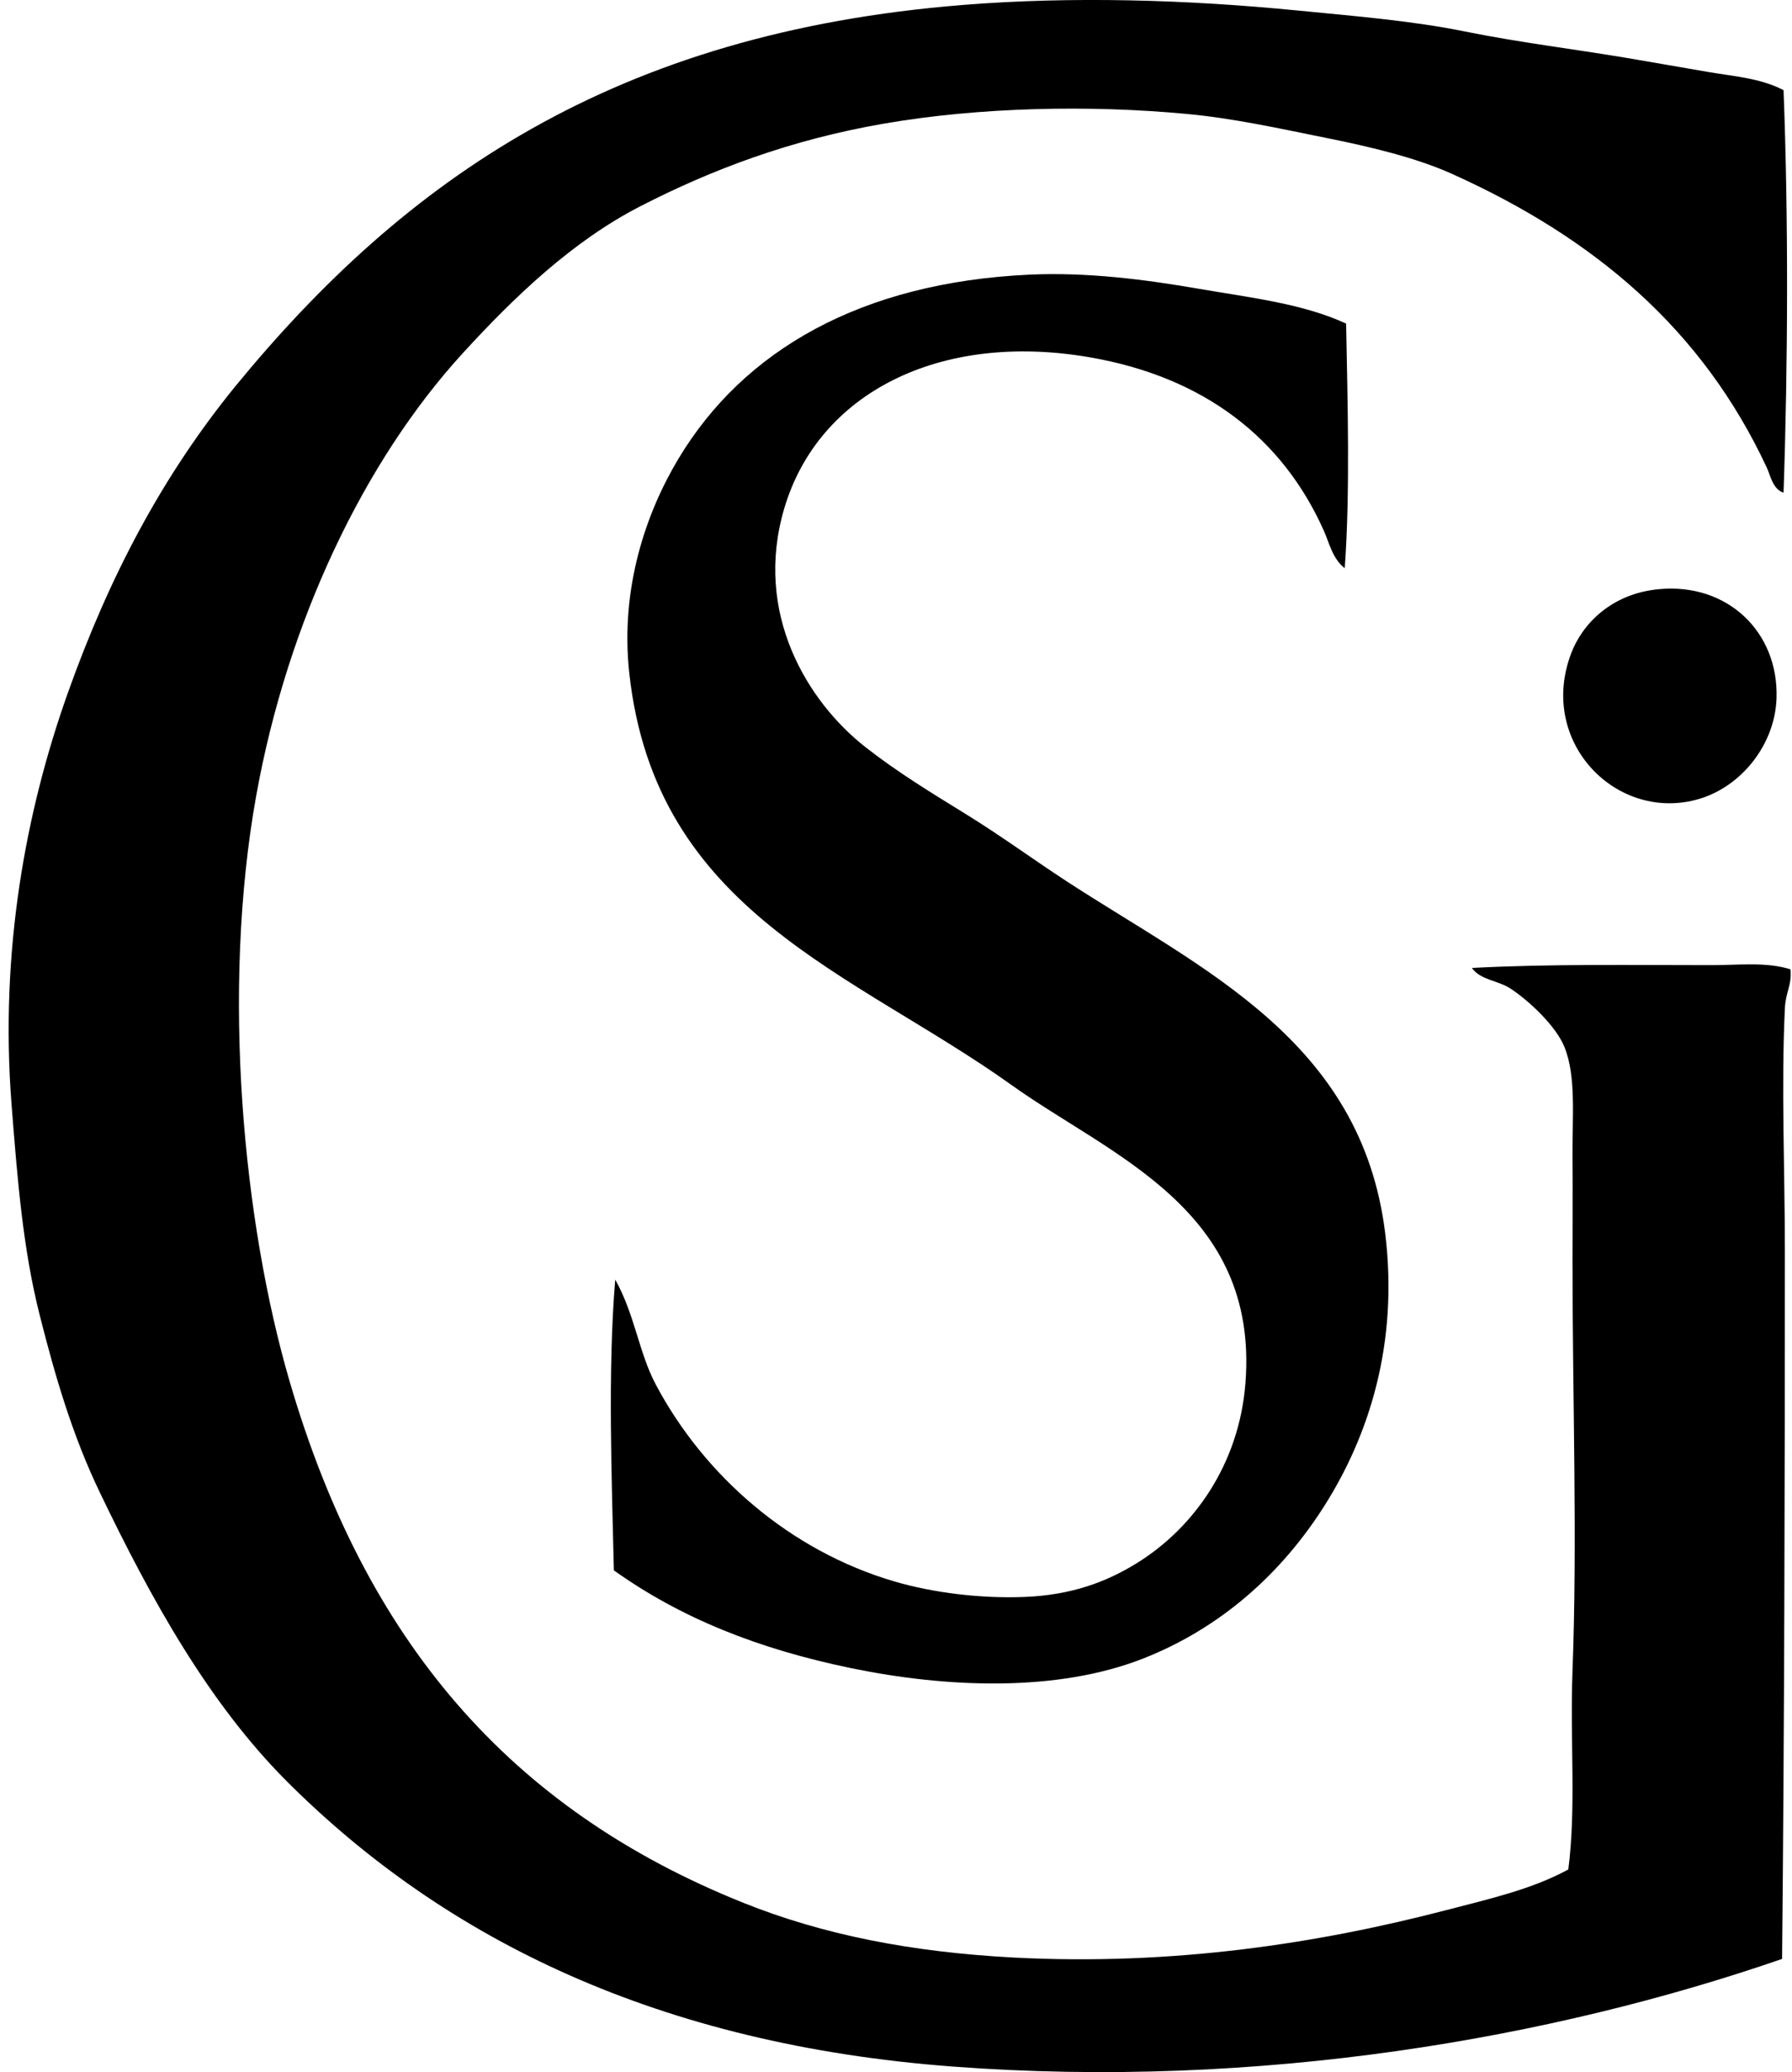 <svg xmlns="http://www.w3.org/2000/svg" width="173" height="200" fill="none" viewBox="0 0 173 200">
  <path fill="#000" fill-rule="evenodd" d="M172.182 47.557c-1.052-.356-1.251-1.642-1.62-2.433-6.228-13.344-16.599-22.127-30.354-28.328-3.517-1.582-7.872-2.623-12.276-3.504-4.333-.87-8.761-1.865-13.355-2.294-9.411-.886-20.048-.658-29.274.94-8.97 1.555-16.544 4.407-23.473 7.965-6.551 3.36-12.15 8.723-17.134 14.166-9.563 10.443-16.957 25.984-19.966 42.76-3.384 18.878-1.25 41.182 3.238 56.527 7.29 24.928 21.165 41.249 43.844 50.322 7.652 3.059 16.112 4.736 26.036 5.263 15.411.807 29.467-1.37 41.819-4.588 4.092-1.069 8.177-1.977 11.738-3.912.775-6.005.153-12.445.405-19.156.479-12.747 0-26.154 0-39.667 0-3.207.033-6.556 0-9.71-.043-3.96.403-8.043-.81-10.927-.802-1.906-3.213-4.252-5.127-5.532-1.25-.84-2.93-.83-3.778-2.023 7.554-.397 15.22-.271 23.204-.271 2.544 0 5.238-.33 7.554.405.15 1.533-.462 2.144-.541 3.78-.361 7.637 0 15.476 0 23.341 0 22.915-.052 46.478-.269 68.393-22.111 7.639-50.472 12.63-80.134 10.384-28.239-2.136-48.903-12.213-64.213-27.52-7.544-7.544-13.135-17.623-18.077-27.928-2.59-5.399-4.254-10.996-5.801-17.134-1.596-6.329-2.123-12.869-2.7-20.233-1.163-14.872 1.39-28.377 5.396-39.666 4.078-11.48 9.235-21.125 16.19-29.674C39.07 17.337 59.33 3.161 92.992.475c10.574-.845 21.632-.506 32.242.536 5.624.551 11.118.997 16.19 2.028 5.22 1.057 10.529 1.698 15.65 2.557 2.626.44 5.257.914 7.823 1.349 2.477.424 5.048.59 7.286 1.756.475 12.216.432 26.343 0 38.856Z" clip-rule="evenodd"/>
  <path fill="#000" fill-rule="evenodd" d="M129.955 31.233c.139 7.52.397 16.316-.135 23.612-1.191-.924-1.501-2.48-2.026-3.643-3.952-8.834-11.466-14.817-22.662-16.728C90.678 32 79.014 37.956 75.722 49.04c-3.015 10.15 2.24 18.689 7.823 23.068 3.045 2.39 6.394 4.434 9.713 6.478 3.37 2.077 6.58 4.434 9.712 6.472 13.024 8.495 28.475 15.313 30.759 33.996 1.313 10.757-1.645 19.57-5.801 26.175-4.195 6.663-10.099 11.909-17.539 14.84-8.354 3.292-19.02 2.835-28.195.946-8.998-1.854-16.49-4.847-22.932-9.447-.198-8.745-.609-19.207.133-28.058 1.892 3.37 2.27 7.024 3.912 10.12 4.651 8.772 12.926 16.055 23.068 19.018 3.74 1.092 8.302 1.655 12.545 1.487 4.51-.18 7.872-1.438 10.792-3.238 5.472-3.371 9.908-9.498 10.523-17.403 1.307-16.799-13.029-21.942-22.53-28.733-15.315-10.955-34.43-16.636-36.956-39.805-.897-8.223 1.647-15.497 4.722-20.637 6.304-10.54 17.694-17.047 33.862-17.808 5.633-.267 11.314.483 16.324 1.348 5.086.878 10.112 1.44 14.298 3.373Zm30.22 25.631c6.592-.612 11.539 4.132 11.332 10.522-.144 4.456-3.365 8.49-7.418 9.71-7.916 2.384-15.677-5.41-12.412-14.026 1.06-2.808 3.846-5.777 8.498-6.206Z" clip-rule="evenodd"/>
</svg>
